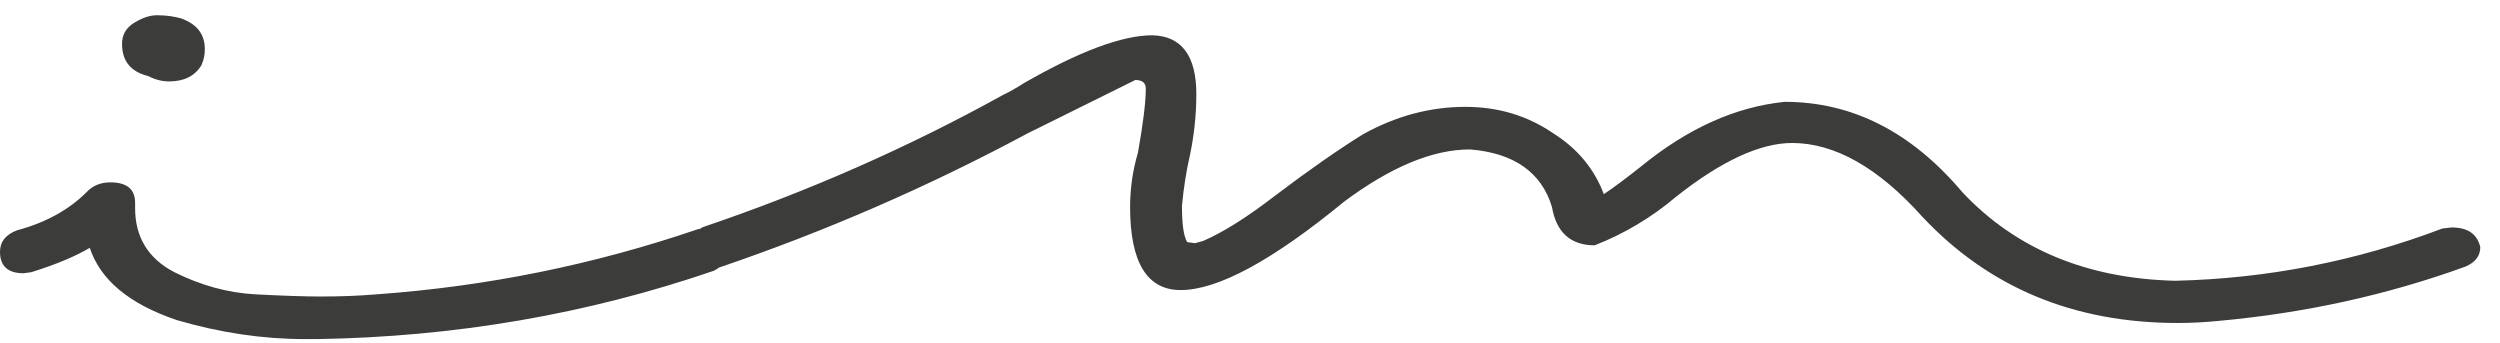 <svg width="124" height="17" viewBox="0 0 124 17" fill="none" xmlns="http://www.w3.org/2000/svg">
<path d="M7.35 3.773C7.696 3.951 8.041 4.039 8.387 4.039C9.122 4.039 9.663 3.773 9.987 3.241C10.117 2.957 10.16 2.691 10.16 2.442C10.16 1.697 9.771 1.2 8.993 0.916C8.625 0.809 8.214 0.756 7.782 0.756C7.436 0.756 7.069 0.88 6.658 1.129C6.247 1.377 6.053 1.732 6.053 2.176C6.053 3.028 6.485 3.56 7.35 3.773Z" fill="#3C3C3B"/>
<path d="M121.595 11.281L121.141 11.334C116.882 12.95 112.473 13.819 107.89 13.926C103.523 13.819 100 12.364 97.341 9.542C94.812 6.542 91.872 5.051 88.521 5.051C86.078 5.3 83.722 6.365 81.431 8.228C80.653 8.849 80.026 9.311 79.55 9.63C79.075 8.37 78.231 7.359 77.043 6.613C75.746 5.726 74.297 5.3 72.676 5.3C70.925 5.3 69.217 5.761 67.596 6.666C66.342 7.447 64.915 8.441 63.273 9.684C61.846 10.784 60.657 11.53 59.663 11.956L59.273 12.062L58.884 12.009C58.711 11.725 58.625 11.121 58.625 10.216C58.711 9.293 58.841 8.477 59.014 7.731C59.23 6.702 59.338 5.69 59.338 4.661C59.338 2.762 58.603 1.785 57.155 1.75C55.663 1.75 53.523 2.549 50.778 4.128C50.389 4.377 50.043 4.572 49.74 4.714C45.028 7.323 40.056 9.506 34.868 11.263C34.803 11.299 34.76 11.316 34.717 11.352L34.609 11.37C29.464 13.127 24.146 14.21 18.655 14.6C17.834 14.671 16.926 14.707 15.888 14.707C15.132 14.707 14.051 14.671 12.689 14.6C11.306 14.529 9.965 14.156 8.647 13.5C7.35 12.825 6.701 11.76 6.701 10.323V10.056C6.701 9.382 6.291 9.045 5.469 9.045C4.994 9.045 4.604 9.204 4.302 9.524C3.415 10.411 2.248 11.05 0.843 11.423C0.281 11.636 0 11.991 0 12.488C0 13.198 0.389 13.553 1.167 13.553L1.556 13.5C2.81 13.109 3.761 12.701 4.453 12.293C4.972 13.872 6.399 15.079 8.776 15.878C10.895 16.499 13.013 16.819 15.132 16.819H15.716C22.546 16.712 29.096 15.594 35.408 13.429C35.517 13.375 35.603 13.322 35.668 13.269C40.942 11.476 46.044 9.258 50.973 6.613L56.312 3.968C56.658 3.968 56.831 4.11 56.831 4.394C56.831 5.069 56.701 6.116 56.442 7.572C56.182 8.459 56.053 9.346 56.053 10.269C56.053 13.021 56.896 14.387 58.56 14.387C60.398 14.387 63.1 12.932 66.666 10.003C68.979 8.281 71.055 7.412 72.914 7.412C75.097 7.589 76.459 8.548 76.978 10.269C77.194 11.53 77.907 12.168 79.096 12.168C80.544 11.601 81.906 10.802 83.16 9.737C85.387 7.98 87.311 7.092 88.889 7.092C90.985 7.092 93.147 8.299 95.33 10.731C98.638 14.263 102.853 16.02 108.02 16.02C108.668 16.02 109.36 15.985 110.073 15.914C114.332 15.523 118.396 14.636 122.308 13.216C122.784 13.003 123.022 12.683 123.022 12.257C122.87 11.601 122.395 11.281 121.595 11.281Z" fill="#3C3C3B"/>
</svg>
